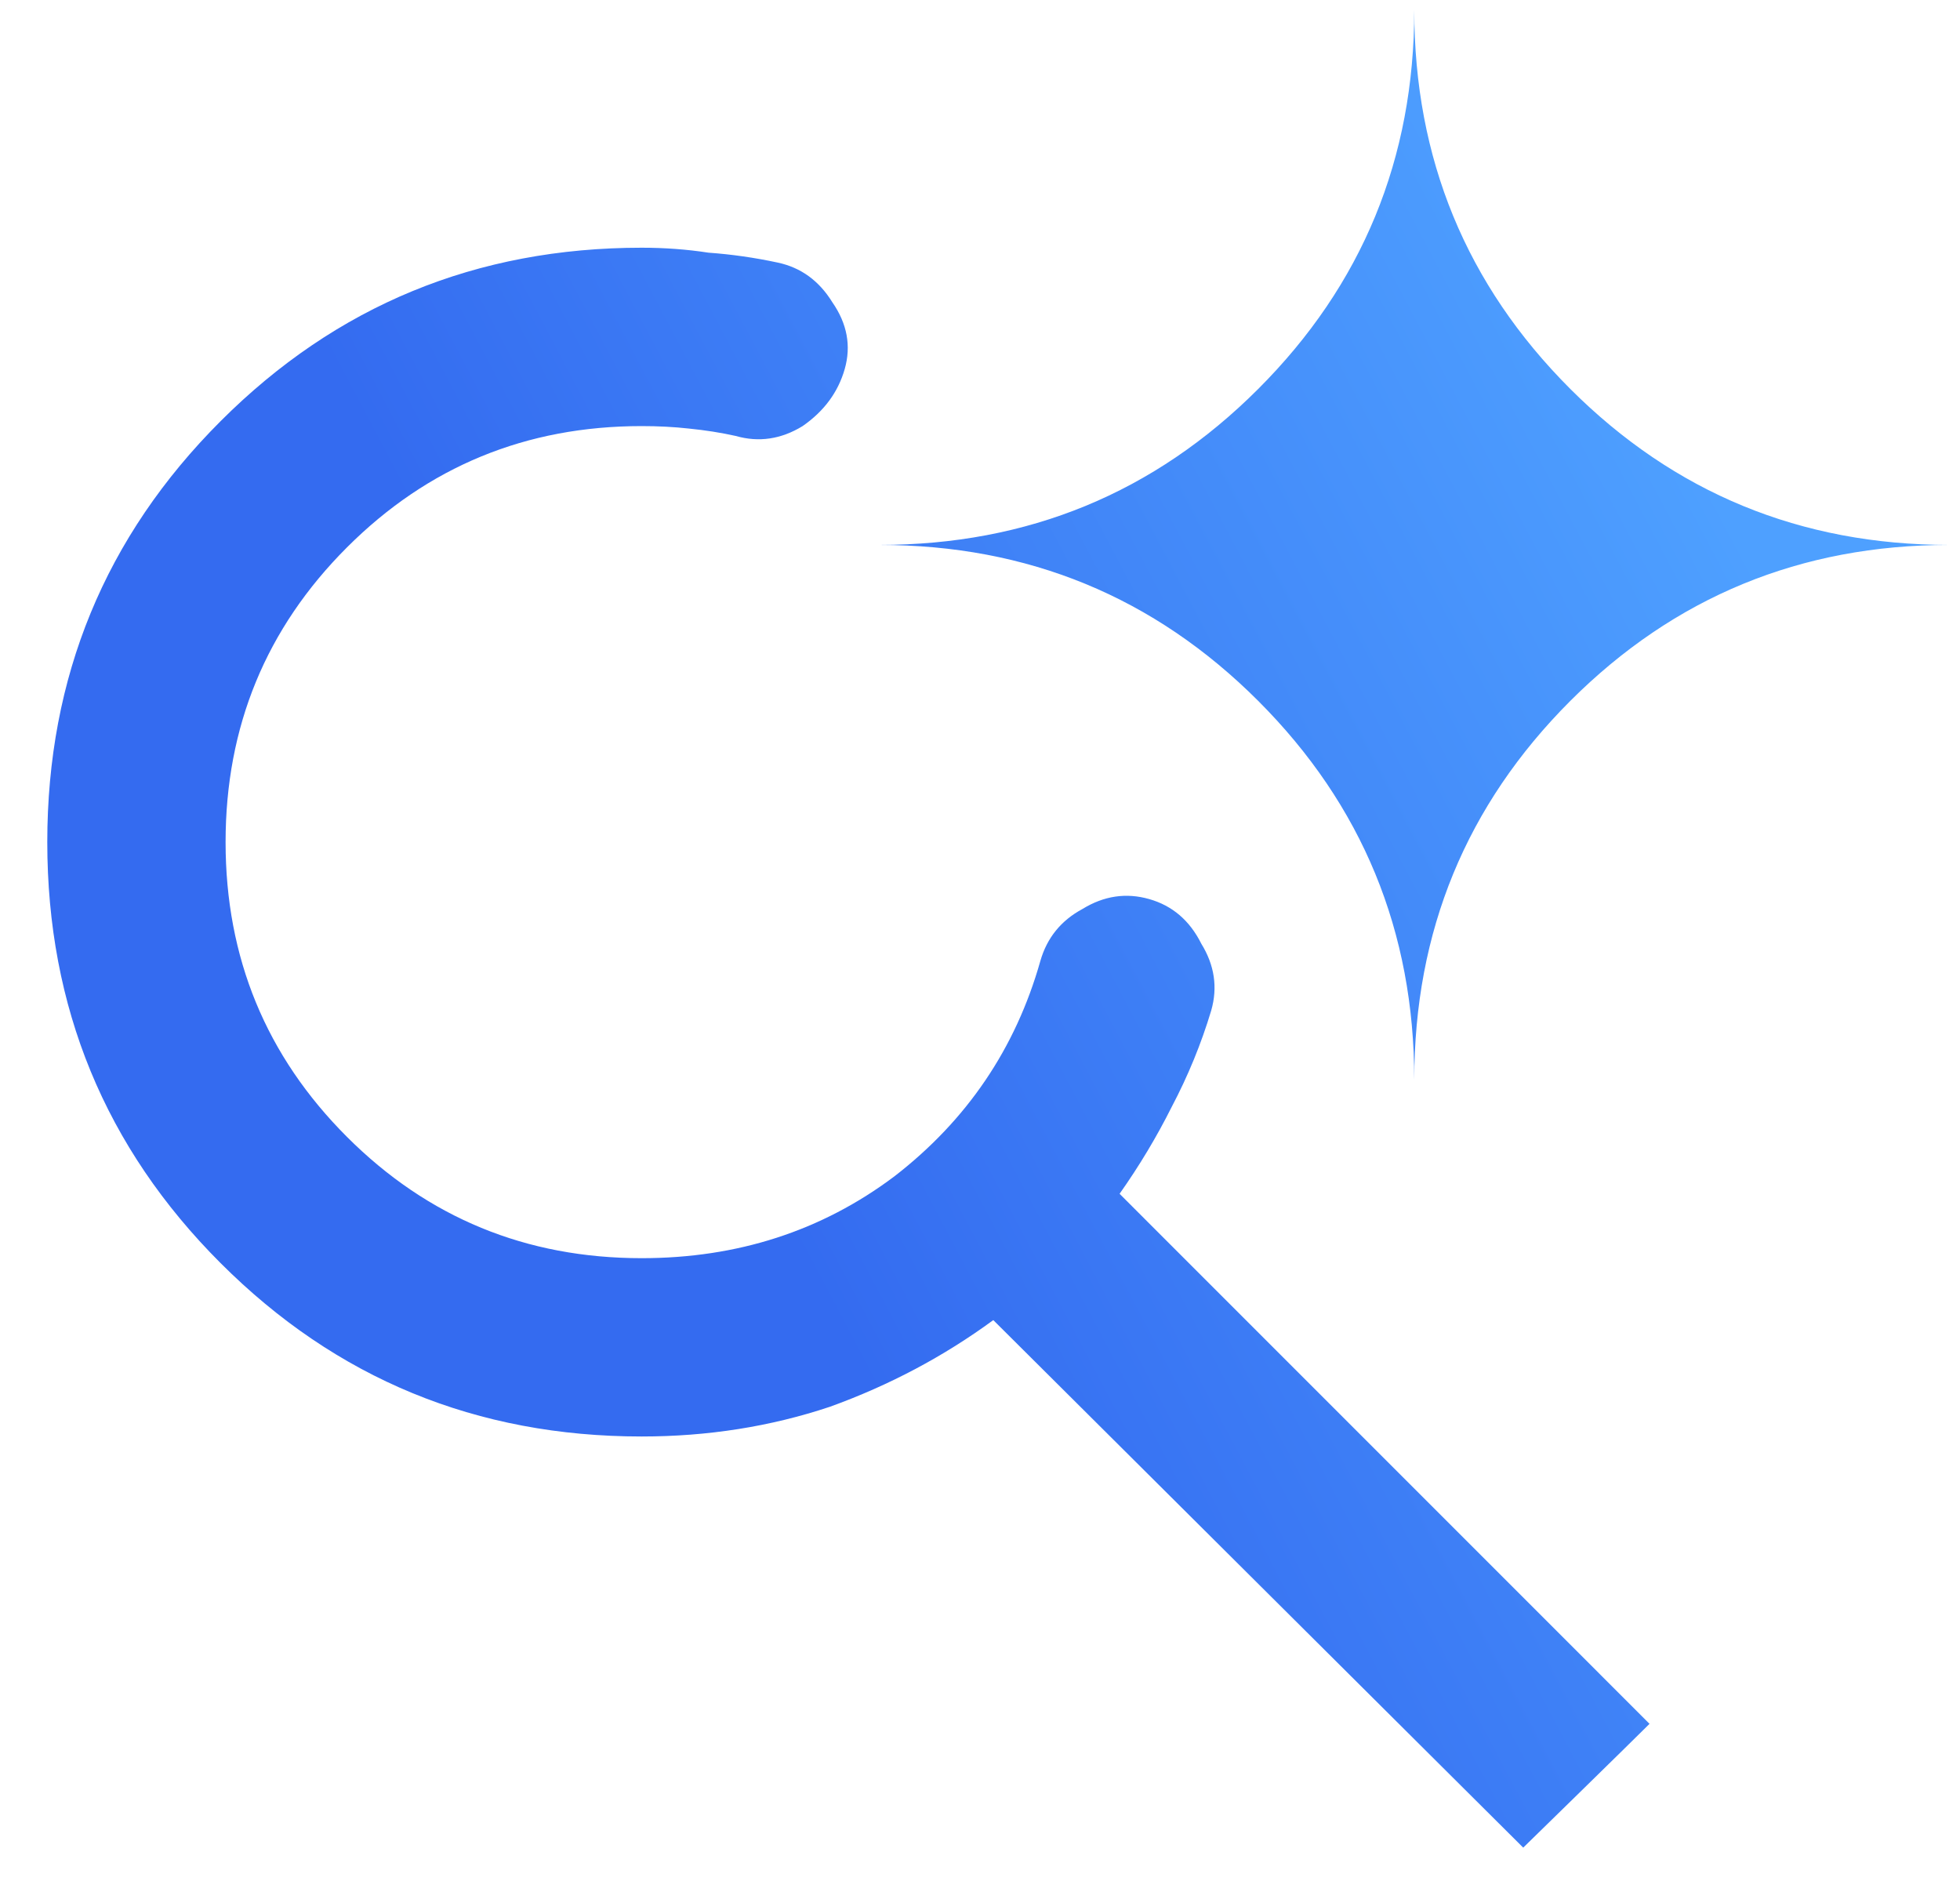 <svg width="32" height="31" viewBox="0 0 32 31" fill="none" xmlns="http://www.w3.org/2000/svg">
<path d="M23.09 17.629C23.09 15.204 22.241 13.142 20.543 11.443C18.845 9.745 16.783 8.896 14.357 8.896C16.783 8.896 18.845 8.047 20.543 6.349C22.241 4.651 23.09 2.589 23.09 0.163C23.09 2.589 23.939 4.651 25.637 6.349C27.336 8.047 29.398 8.896 31.823 8.896C29.398 8.896 27.336 9.745 25.637 11.443C23.939 13.142 23.09 15.204 23.09 17.629ZM24.869 30.163L16.217 21.551C15.408 22.144 14.519 22.616 13.549 22.966C12.578 23.29 11.554 23.451 10.476 23.451C7.78 23.451 5.489 22.508 3.602 20.621C1.716 18.735 0.772 16.443 0.772 13.748C0.772 11.053 1.716 8.761 3.602 6.875C5.489 4.988 7.78 4.044 10.476 4.044C10.853 4.044 11.217 4.071 11.567 4.125C11.945 4.152 12.322 4.206 12.699 4.287C13.077 4.368 13.373 4.584 13.589 4.934C13.832 5.284 13.899 5.648 13.791 6.026C13.683 6.403 13.454 6.713 13.104 6.956C12.753 7.171 12.389 7.225 12.012 7.117C11.77 7.063 11.514 7.023 11.244 6.996C11.001 6.969 10.745 6.956 10.476 6.956C8.589 6.956 6.985 7.616 5.664 8.937C4.344 10.257 3.683 11.861 3.683 13.748C3.683 15.635 4.344 17.239 5.664 18.559C6.985 19.88 8.589 20.54 10.476 20.54C12.039 20.54 13.414 20.096 14.6 19.206C15.786 18.29 16.581 17.117 16.985 15.689C17.093 15.311 17.322 15.028 17.672 14.84C18.023 14.624 18.387 14.57 18.764 14.678C19.142 14.786 19.424 15.028 19.613 15.406C19.829 15.756 19.883 16.12 19.775 16.497C19.613 17.036 19.398 17.562 19.128 18.074C18.885 18.559 18.602 19.031 18.279 19.489L26.931 28.142C26.635 28.438 24.869 30.163 24.869 30.163Z" fill="url(#paint0_linear_9676_1163)"/>
<defs>
<linearGradient id="paint0_linear_9676_1163" x1="0.772" y1="30.163" x2="31.26" y2="14.095" gradientUnits="userSpaceOnUse">
<stop offset="0.445" stop-color="#346BF0"/>
<stop offset="1" stop-color="#4EA0FF"/>
</linearGradient>
</defs>
</svg>
